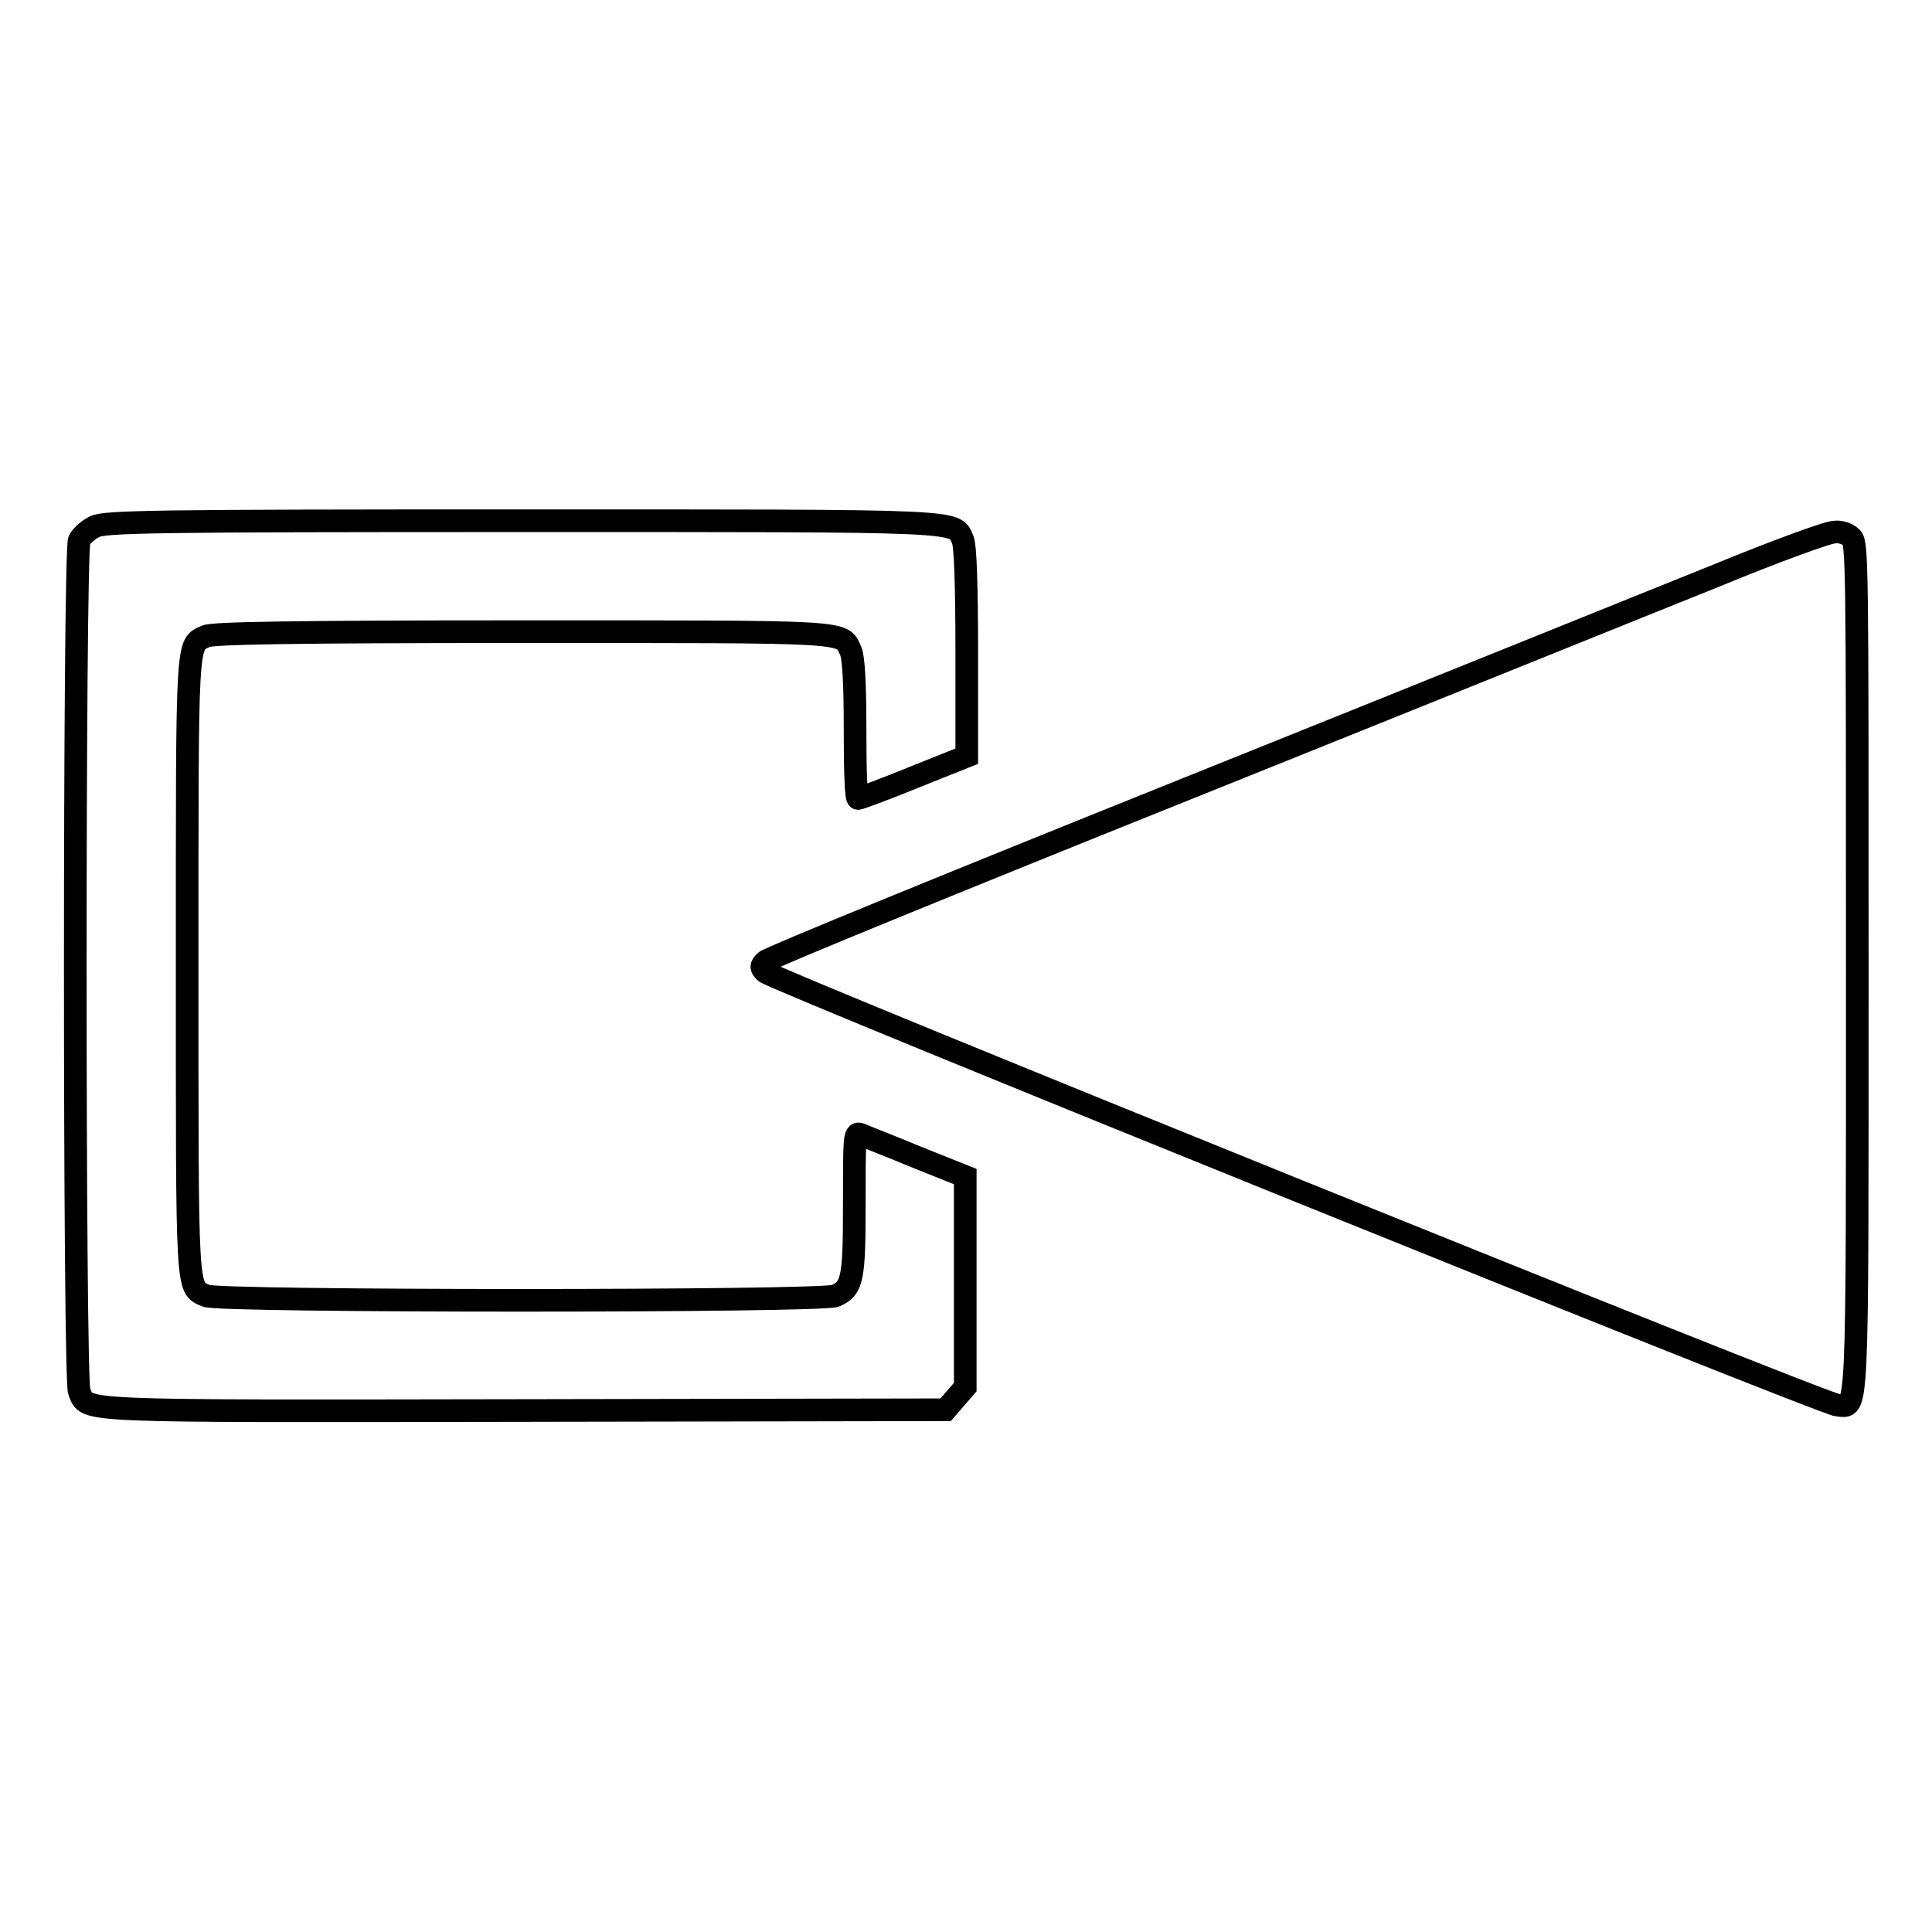 <?xml version="1.0" encoding="utf-8"?>
<!-- Svg Vector Icons : http://www.onlinewebfonts.com/icon -->
<!DOCTYPE svg PUBLIC "-//W3C//DTD SVG 1.1//EN" "http://www.w3.org/Graphics/SVG/1.1/DTD/svg11.dtd">
<svg version="1.1" xmlns="http://www.w3.org/2000/svg" xmlns:xlink="http://www.w3.org/1999/xlink" x="0px" y="0px" viewBox="0 0 256 256" enable-background="new 0 0 256 256" xml:space="preserve">
<g><g><g><path stroke-width="3" fill-opacity="0" stroke="#000000"  d="M12.5,69.8c-0.8,0.4-1.7,1.2-2,1.8c-0.7,1.7-0.7,111.2,0,112.8c1.2,2.7-1.6,2.6,59.2,2.5l55.6-0.1l1.3-1.5l1.3-1.5v-14v-13.9l-6.5-2.6c-3.6-1.5-7-2.8-7.4-3c-0.8-0.3-0.8,0.4-0.8,9c0,10.1-0.2,11.4-2.5,12.4c-1.7,0.8-81.7,0.8-83.4,0c-2.6-1.2-2.5,0.4-2.5-43.7c0-44.1-0.1-42.5,2.5-43.7c0.9-0.4,11.3-0.6,41.8-0.6c44.1,0,42.4-0.1,43.6,2.5c0.4,0.8,0.6,4.2,0.6,10.4c0,5.1,0.1,9.2,0.4,9.2c0.2,0,3.5-1.2,7.4-2.8l7-2.8V86.5c0-9.3-0.2-14.1-0.5-14.9c-1.2-2.7,1.5-2.6-58.6-2.6C20.4,69,13.8,69.1,12.5,69.8z"/><path stroke-width="3" fill-opacity="0" stroke="#000000"  d="M227.1,76.4c-8,3.2-39.4,15.9-69.8,28.1s-55.6,22.5-55.9,22.9c-0.6,0.6-0.6,0.8,0,1.4c1,1,140.5,57.4,142.1,57.4c2.7,0.1,2.6,3.4,2.6-57.9c0-54,0-56.4-0.8-57.1c-0.5-0.5-1.5-0.8-2.2-0.7C242.2,70.5,235.1,73.1,227.1,76.4z"/></g></g></g>
</svg>